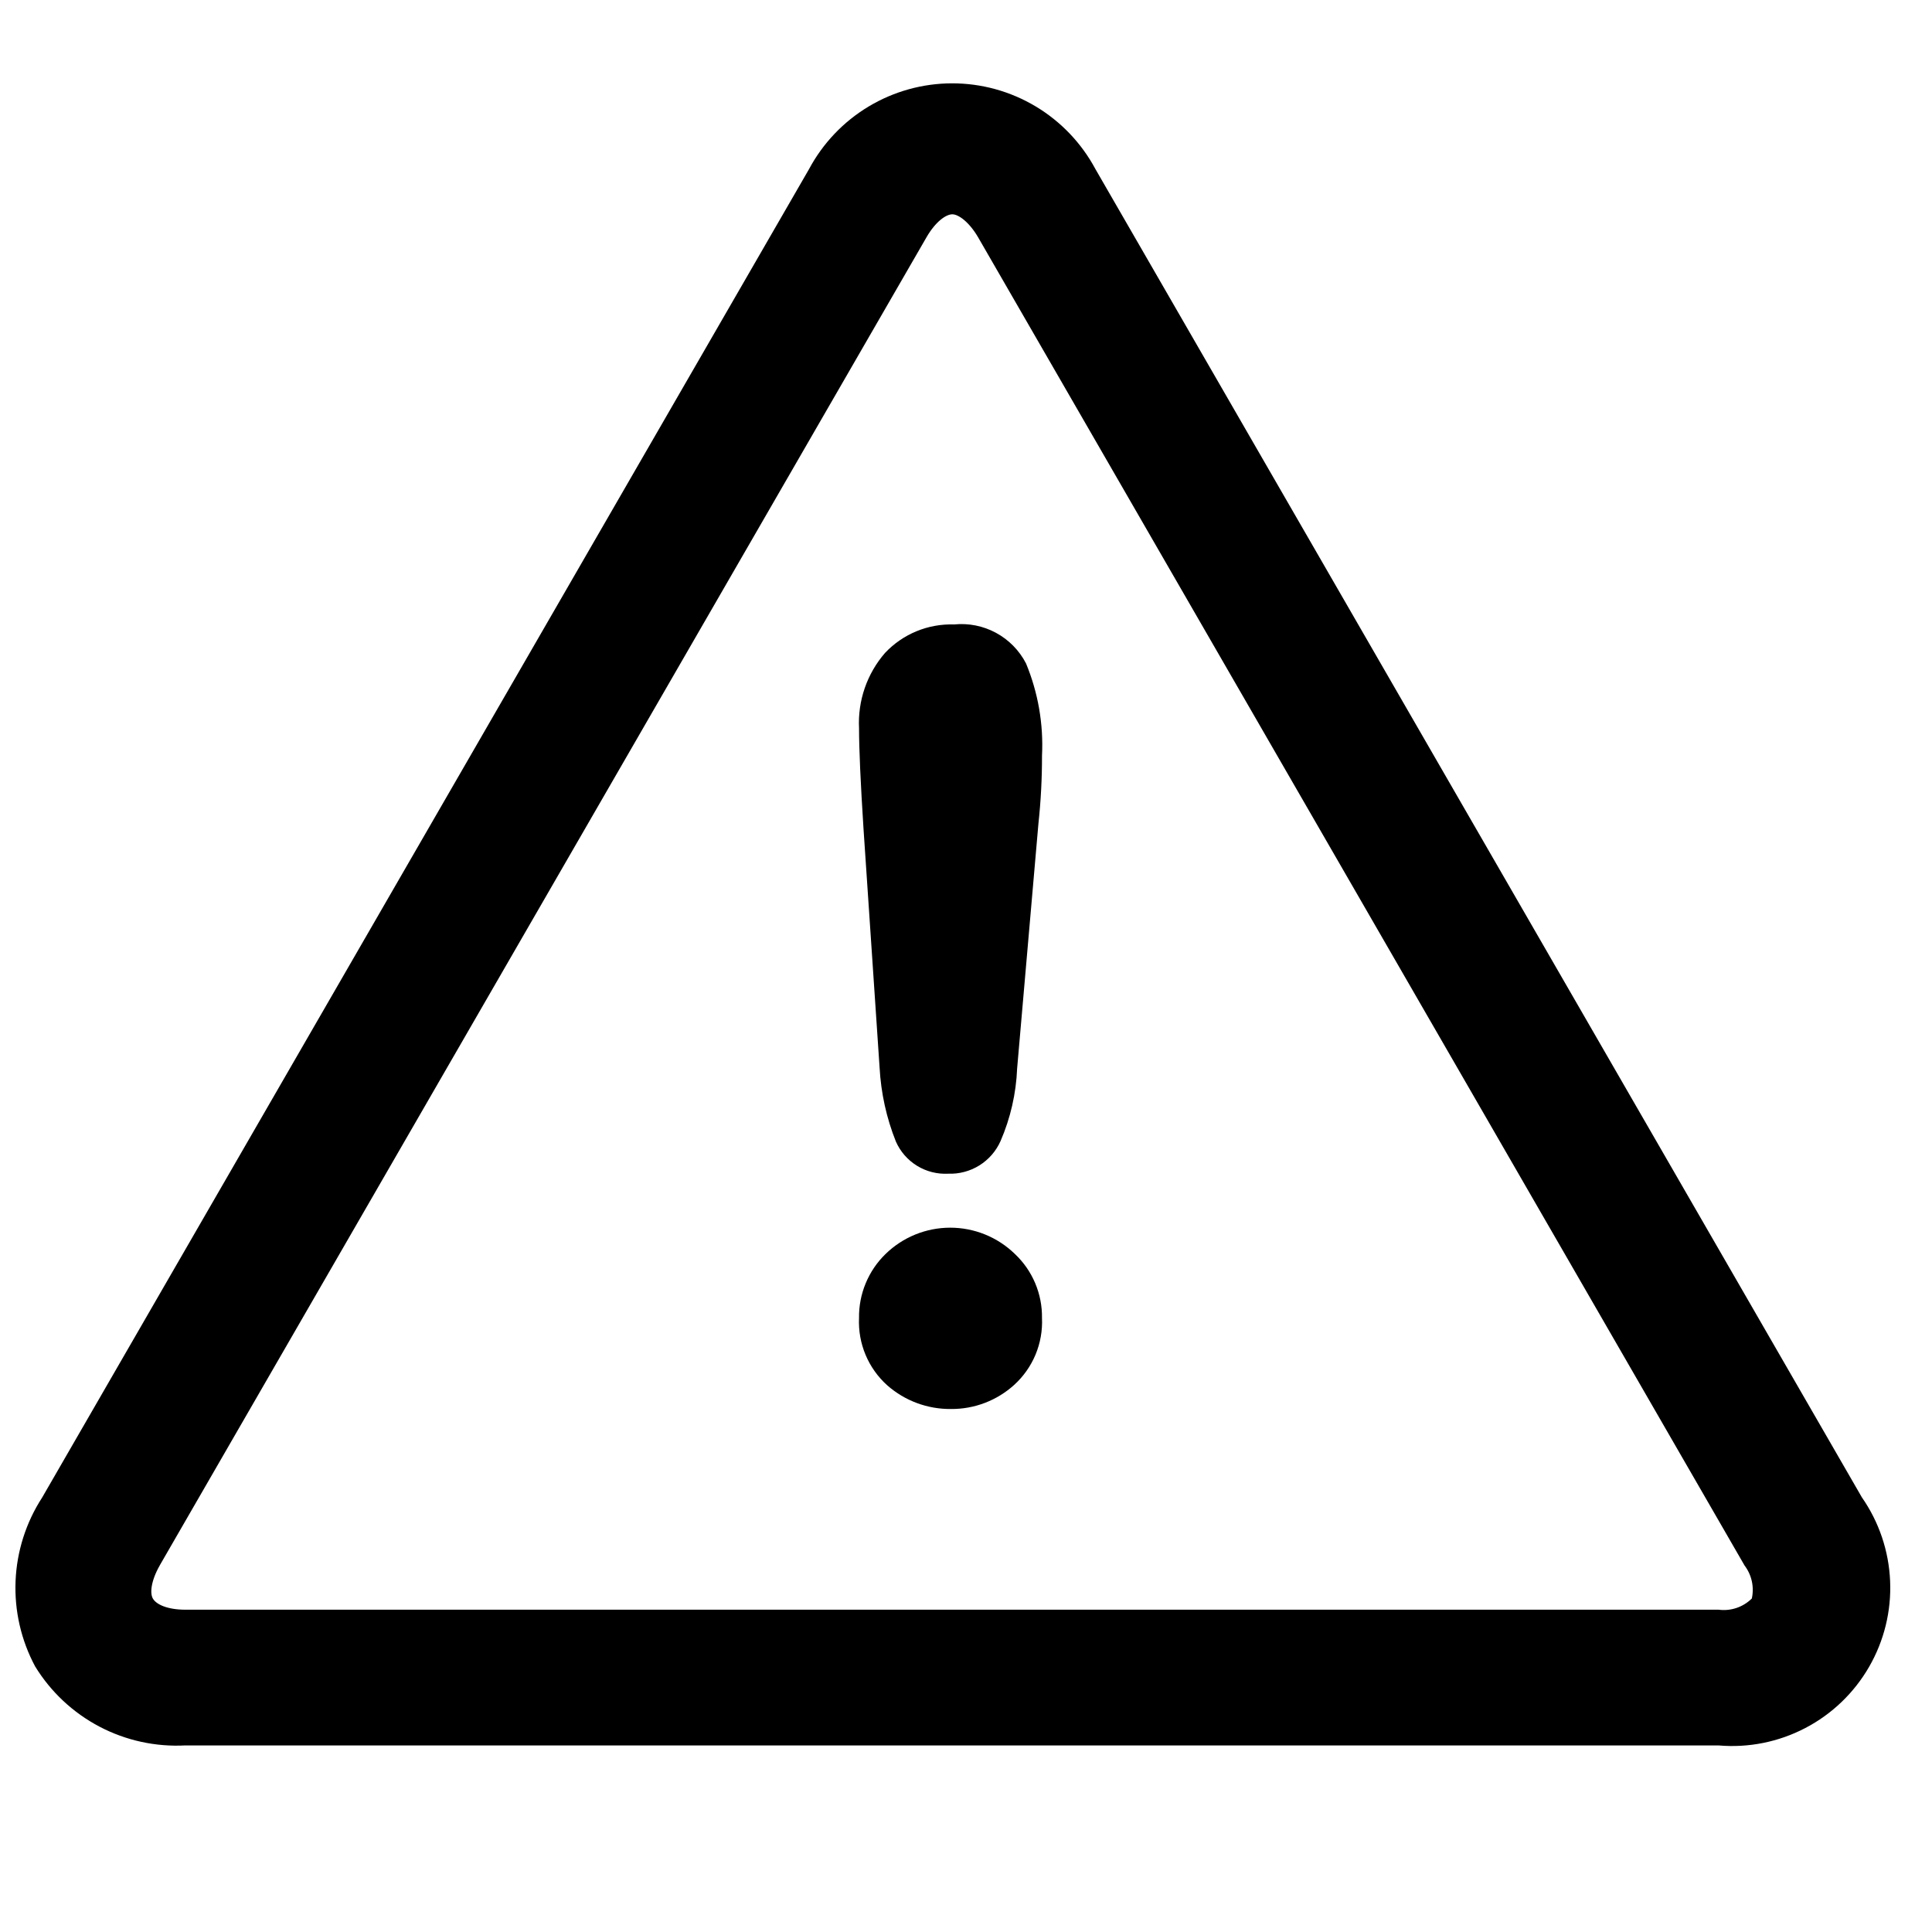 <?xml version="1.0" encoding="UTF-8"?>
<!-- The Best Svg Icon site in the world: iconSvg.co, Visit us! https://iconsvg.co -->
<svg width="800px" height="800px" version="1.1" viewBox="144 144 512 512" xmlns="http://www.w3.org/2000/svg">
 <defs>
  <clipPath id="a">
   <path d="m148.09 166h496.91v441h-496.91z"/>
  </clipPath>
 </defs>
 <g clip-path="url(#a)">
  <path d="m193.14 606.56h406.32c7.934 0.68 15.898-0.918 22.957-4.609 7.062-3.684 12.926-9.309 16.906-16.207 3.984-6.898 5.922-14.785 5.578-22.742-0.336-7.961-2.934-15.66-7.488-22.195l-203.13-352.03c-3.684-6.863-9.164-12.602-15.852-16.598-6.688-3.996-14.336-6.102-22.129-6.094-7.789 0.012-15.434 2.133-22.113 6.144-6.68 4.012-12.145 9.762-15.812 16.633l-203.2 351.99c-4.289 6.617-6.723 14.258-7.051 22.133-0.328 7.879 1.465 15.695 5.188 22.641 4.141 6.75 10.023 12.258 17.031 15.945 7.008 3.684 14.883 5.406 22.789 4.984zm-6.785-47.758 203.18-351.93c2.426-4.199 5.199-6.078 6.84-6.078 1.582 0 4.391 1.934 6.816 6.062l203.13 352.01c0.934 1.23 1.594 2.652 1.93 4.164 0.332 1.512 0.332 3.078 0.004 4.586-1.145 1.133-2.527 1.988-4.051 2.504-1.523 0.516-3.141 0.676-4.734 0.469h-406.32c-4.816 0-7.766-1.41-8.637-2.957-0.812-1.379-0.535-4.652 1.852-8.832z"/>
 </g>
 <path d="m377.1 426.91c0.363 6.731 1.82 13.359 4.32 19.617 1.172 2.656 3.125 4.894 5.602 6.418 2.473 1.52 5.352 2.25 8.254 2.098 2.906 0.109 5.781-0.652 8.25-2.188 2.473-1.535 4.43-3.773 5.617-6.43 2.648-6.106 4.141-12.648 4.41-19.297l5.637-64.801c0.648-6 0.965-12.027 0.953-18.062 0.418-8.371-1.035-16.73-4.246-24.473-1.781-3.434-4.551-6.25-7.953-8.09-3.398-1.836-7.273-2.609-11.121-2.215-3.402-0.109-6.793 0.504-9.941 1.801-3.148 1.297-5.984 3.25-8.32 5.723-4.805 5.527-7.277 12.699-6.906 20.012 0 5.383 0.395 14.336 1.191 26.723z"/>
 <path d="m396.04 517.4c6.172 0.043 12.137-2.231 16.715-6.375 2.461-2.234 4.398-4.981 5.676-8.047 1.273-3.07 1.859-6.379 1.707-9.699 0.043-3.176-0.574-6.32-1.812-9.246-1.238-2.922-3.074-5.555-5.383-7.731-4.59-4.461-10.738-6.957-17.137-6.953-6.398 0.004-12.547 2.508-17.129 6.977-2.262 2.199-4.051 4.836-5.258 7.754-1.211 2.914-1.812 6.043-1.77 9.199-0.152 3.348 0.438 6.688 1.738 9.777 1.297 3.094 3.266 5.856 5.762 8.09 4.664 4.098 10.68 6.324 16.891 6.254z"/>
</svg>